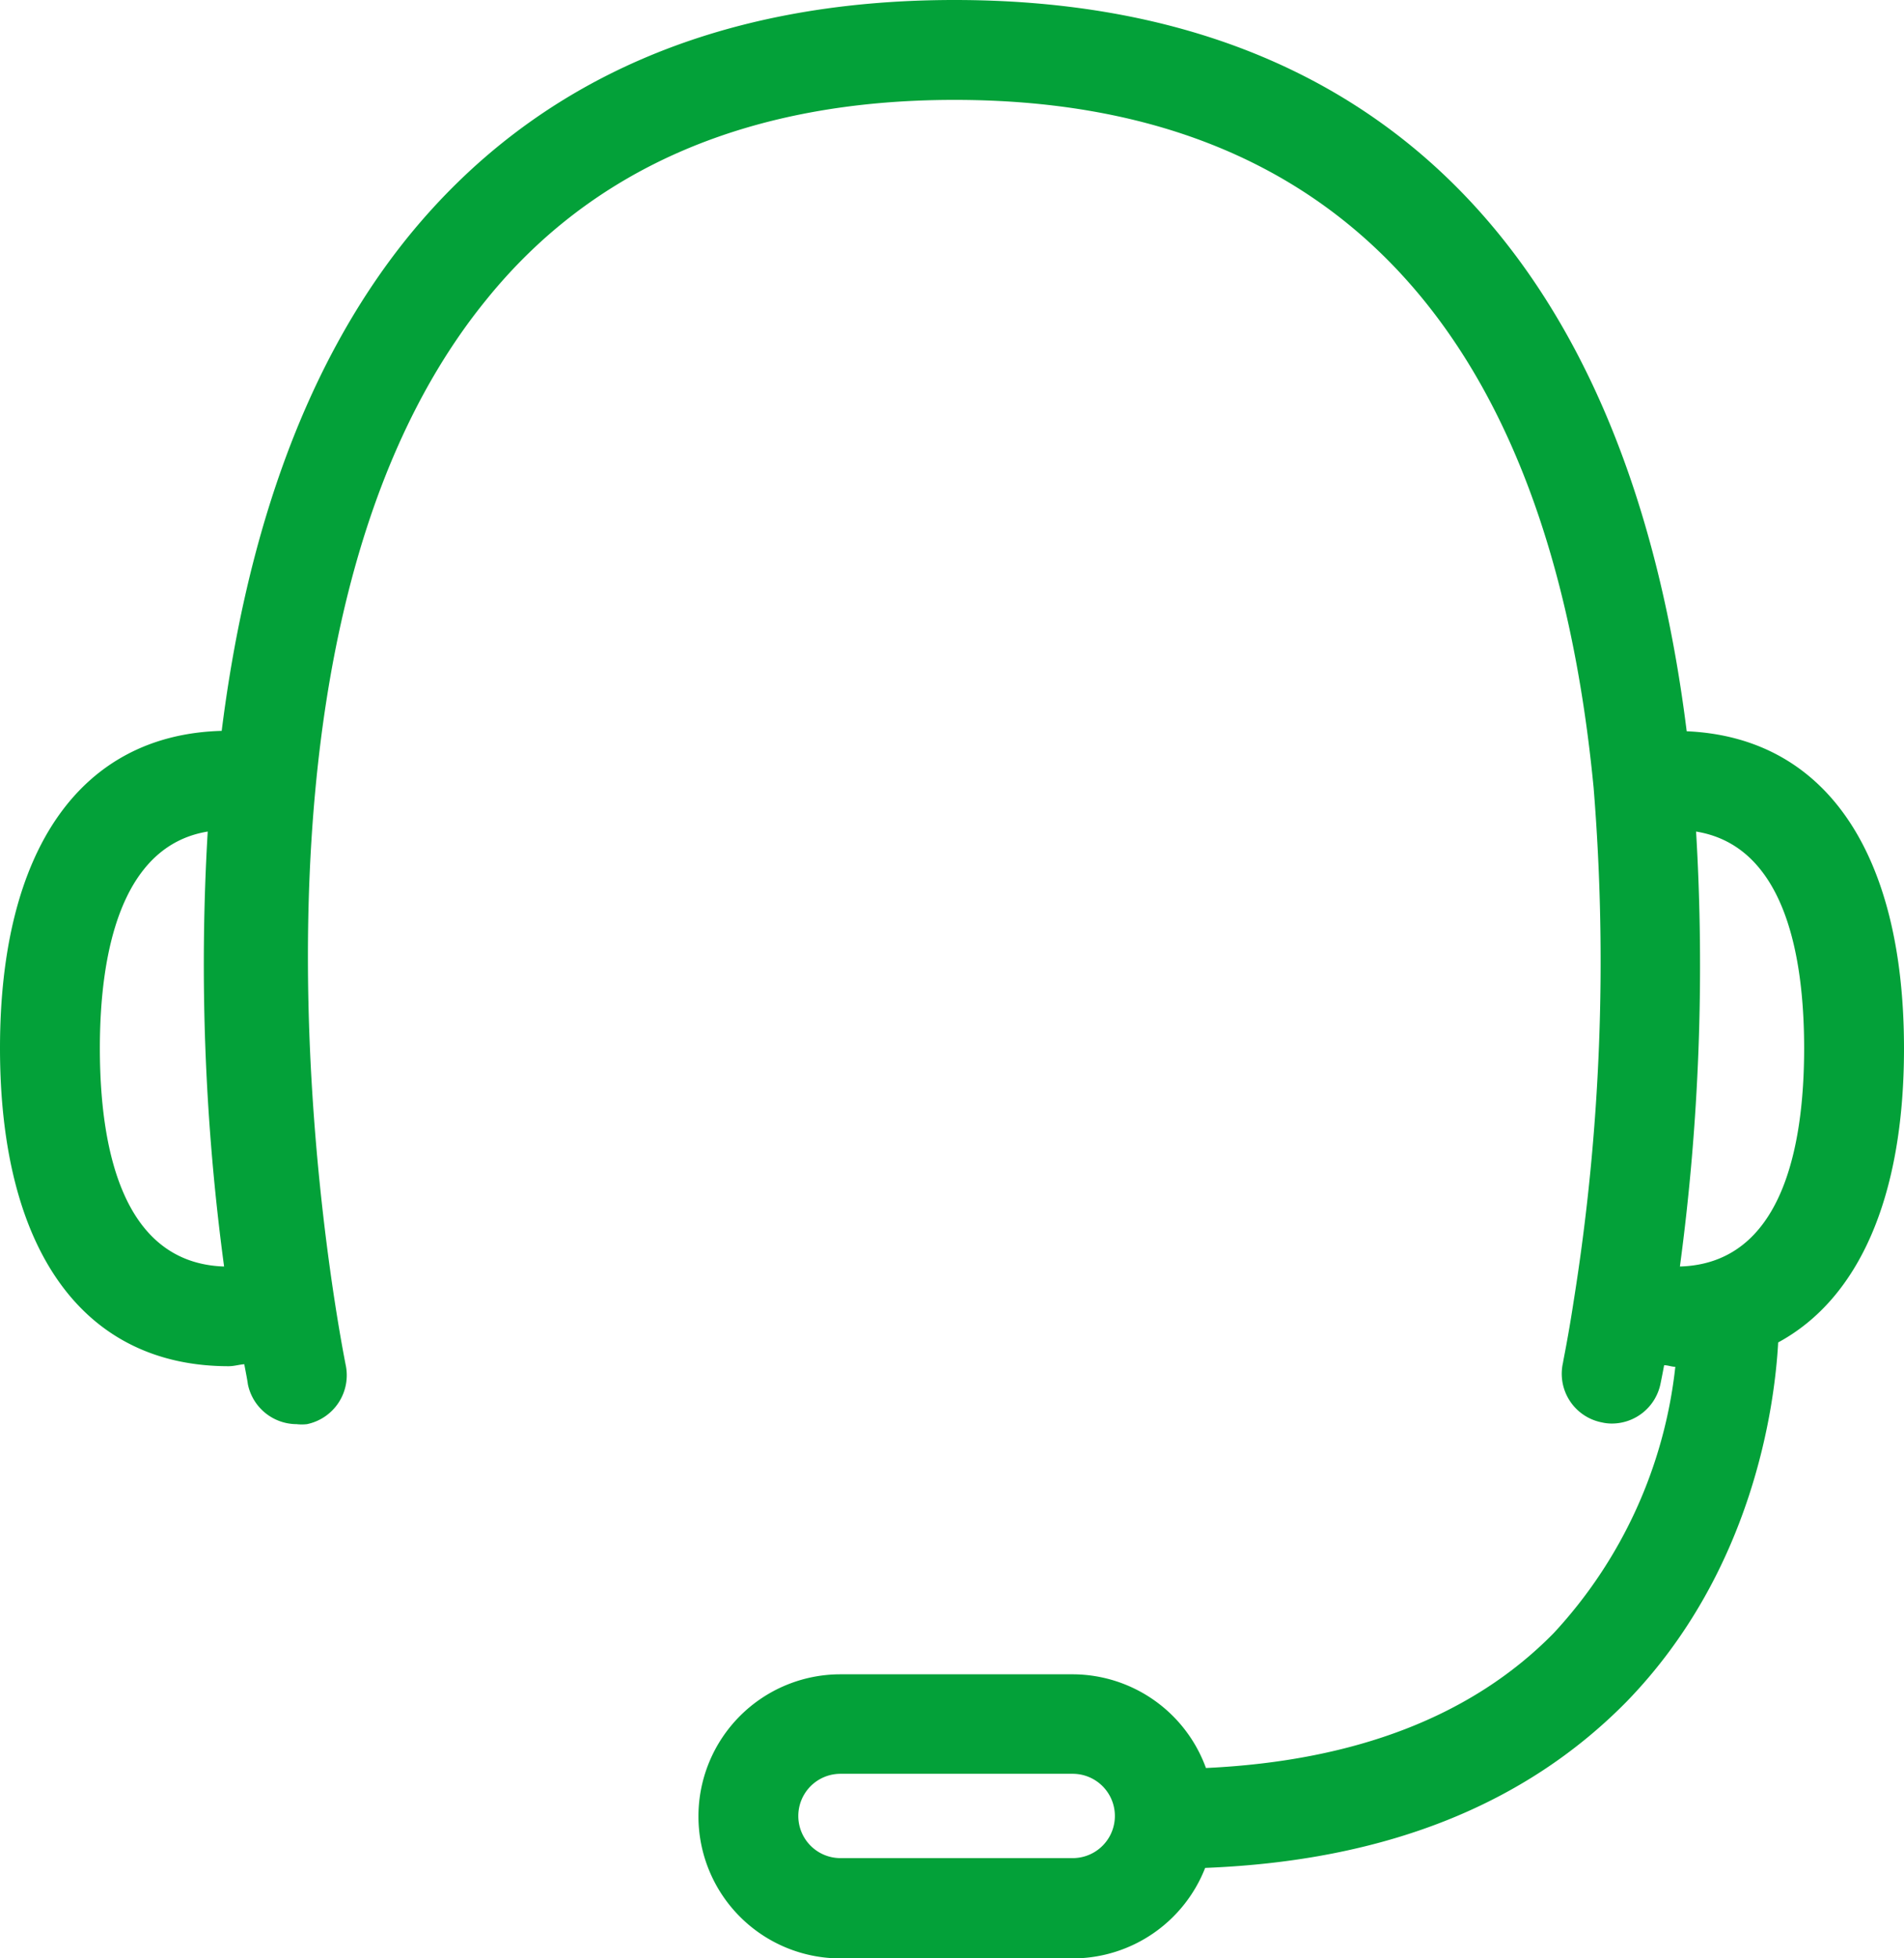 <svg xmlns="http://www.w3.org/2000/svg" viewBox="0 0 95.33 98"><defs><style>.cls-1{fill:#03a139;}</style></defs><title>Kopfhörer</title><g id="Ebene_2" data-name="Ebene 2"><g id="Ebene_1-2" data-name="Ebene 1"><path class="cls-1" d="M84.45,36.6C81.46,12.67,68.84,0,47.79,0,36,0,26.83,4,20.46,11.82c-5.6,6.9-8.25,15.92-9.36,24.76C4.05,36.77,0,42.51,0,52.46,0,62.58,4.17,68.38,11.45,68.38c.27,0,.52-.08.78-.1.09.47.16.83.18,1a2.5,2.5,0,0,0,2.44,2,2.29,2.29,0,0,0,.52,0,2.5,2.5,0,0,0,1.93-3C17.23,67.85,10,32.6,24.35,15,29.72,8.35,37.6,5,47.79,5c19,0,29.8,11.58,32,34.43h0a107.83,107.83,0,0,1-1,25.7c-.29,1.9-.53,3-.53,3.06a2.48,2.48,0,0,0,1.93,3,2.24,2.24,0,0,0,.52.06,2.49,2.49,0,0,0,2.43-2s.07-.33.18-.92c.19,0,.37.08.56.08h0a23.3,23.3,0,0,1-6.09,13.33c-4.06,4.14-9.91,6.4-17.41,6.75a7.12,7.12,0,0,0-6.69-4.69H42.08a7.11,7.11,0,0,0,0,14.22H53.73a7.13,7.13,0,0,0,6.61-4.53c9-.35,16-3.15,21.08-8.3,6.37-6.54,7.44-14.88,7.61-18,4.06-2.2,6.3-7.3,6.3-14.71C95.33,42.62,91.36,36.9,84.45,36.6ZM5,52.46c0-4.64,1-10.12,5.4-10.84a113.19,113.19,0,0,0,.82,21.77C6.08,63.22,5,57.38,5,52.46ZM53.72,93H42.08a2.11,2.11,0,1,1,0-4.22H53.71a2.11,2.11,0,0,1,0,4.22ZM84.11,63.39a113.13,113.13,0,0,0,.81-21.77c4.44.72,5.41,6.2,5.41,10.85C90.33,57.39,89.24,63.24,84.11,63.39Z"/></g></g></svg>